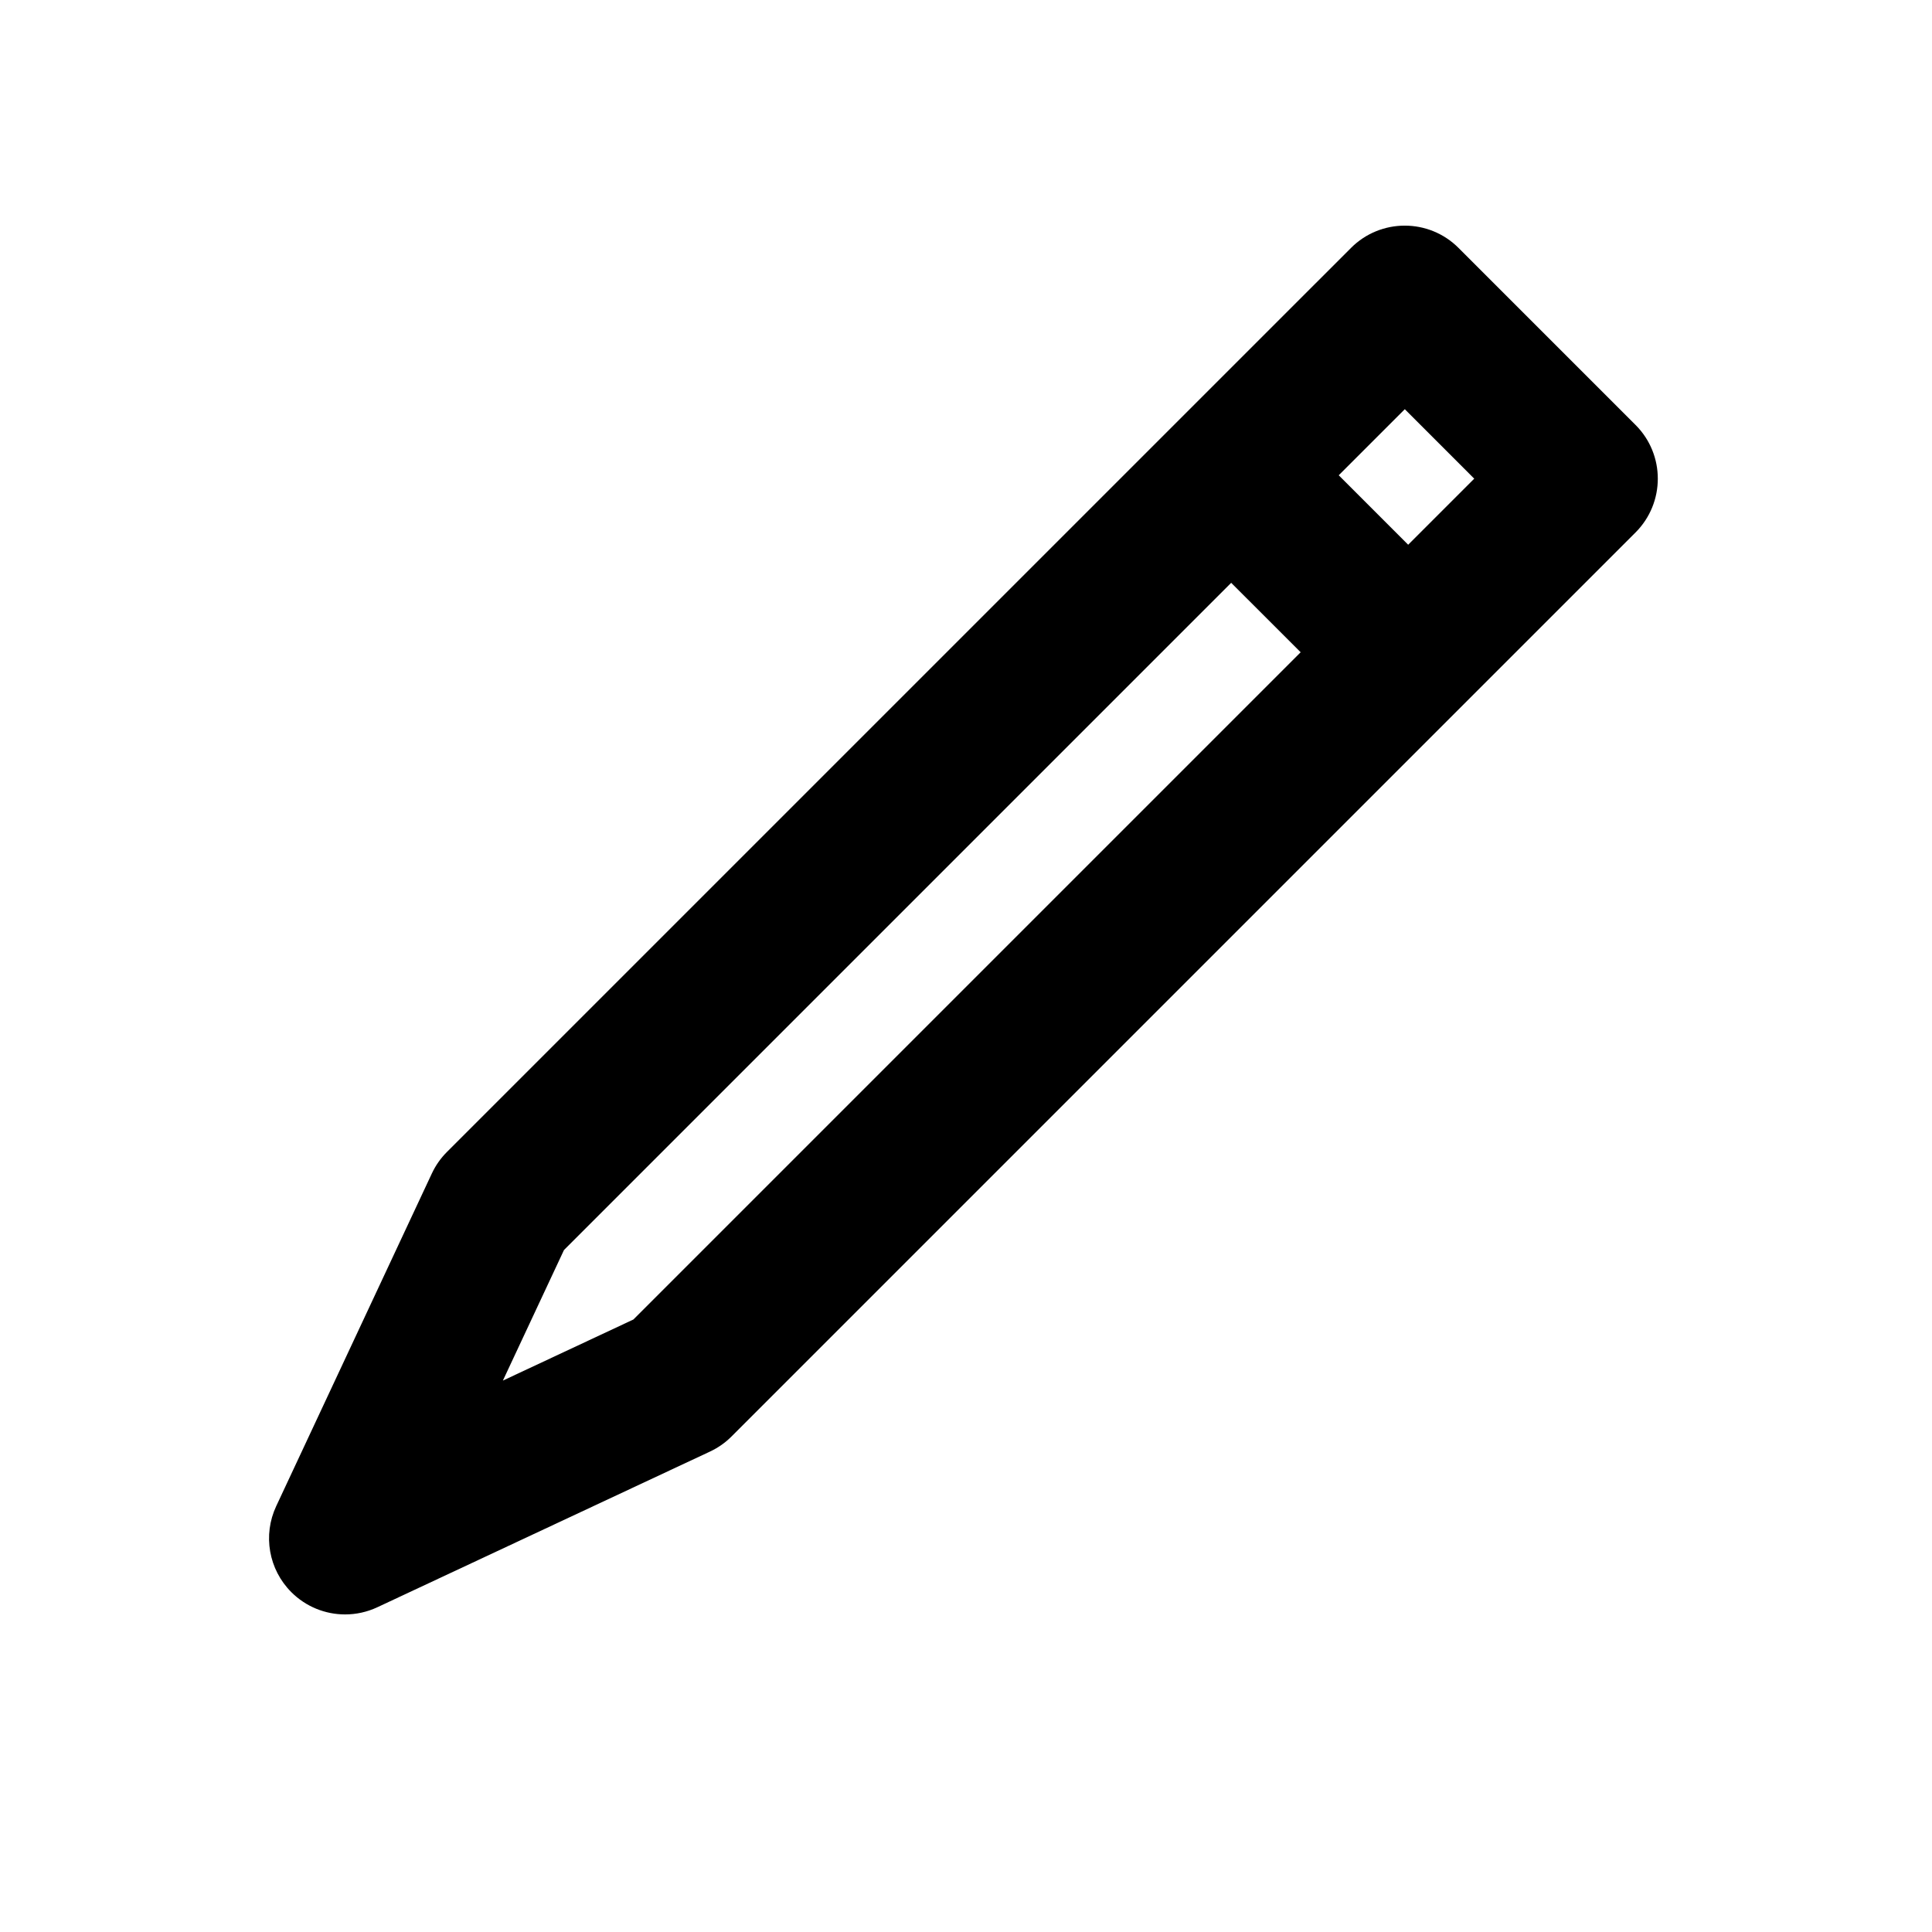 <?xml version="1.0" encoding="UTF-8"?>
<!-- Uploaded to: SVG Find, www.svgrepo.com, Generator: SVG Find Mixer Tools -->
<svg fill="#000000" width="800px" height="800px" version="1.1" viewBox="144 144 512 512" xmlns="http://www.w3.org/2000/svg">
 <path d="m577.43 256.61-46.906-46.91c-7.863-7.871-20.637-7.871-28.492 0l-239.58 239.57c-1.656 1.652-3.012 3.586-4.004 5.707l-41.25 88.168c-3.594 7.684-1.996 16.793 4.004 22.789 3.863 3.871 9.02 5.906 14.254 5.906 2.887 0 5.805-0.621 8.535-1.898l88.156-41.258c2.125-0.992 4.062-2.348 5.715-4.004l239.57-239.57c7.871-7.879 7.871-20.637-0.004-28.504zm-265.57 237.07-34.59 16.191 16.188-34.598 176.82-176.82 18.41 18.402zm205.32-205.32-18.402-18.41 17.508-17.508 18.402 18.41z"/>
</svg>